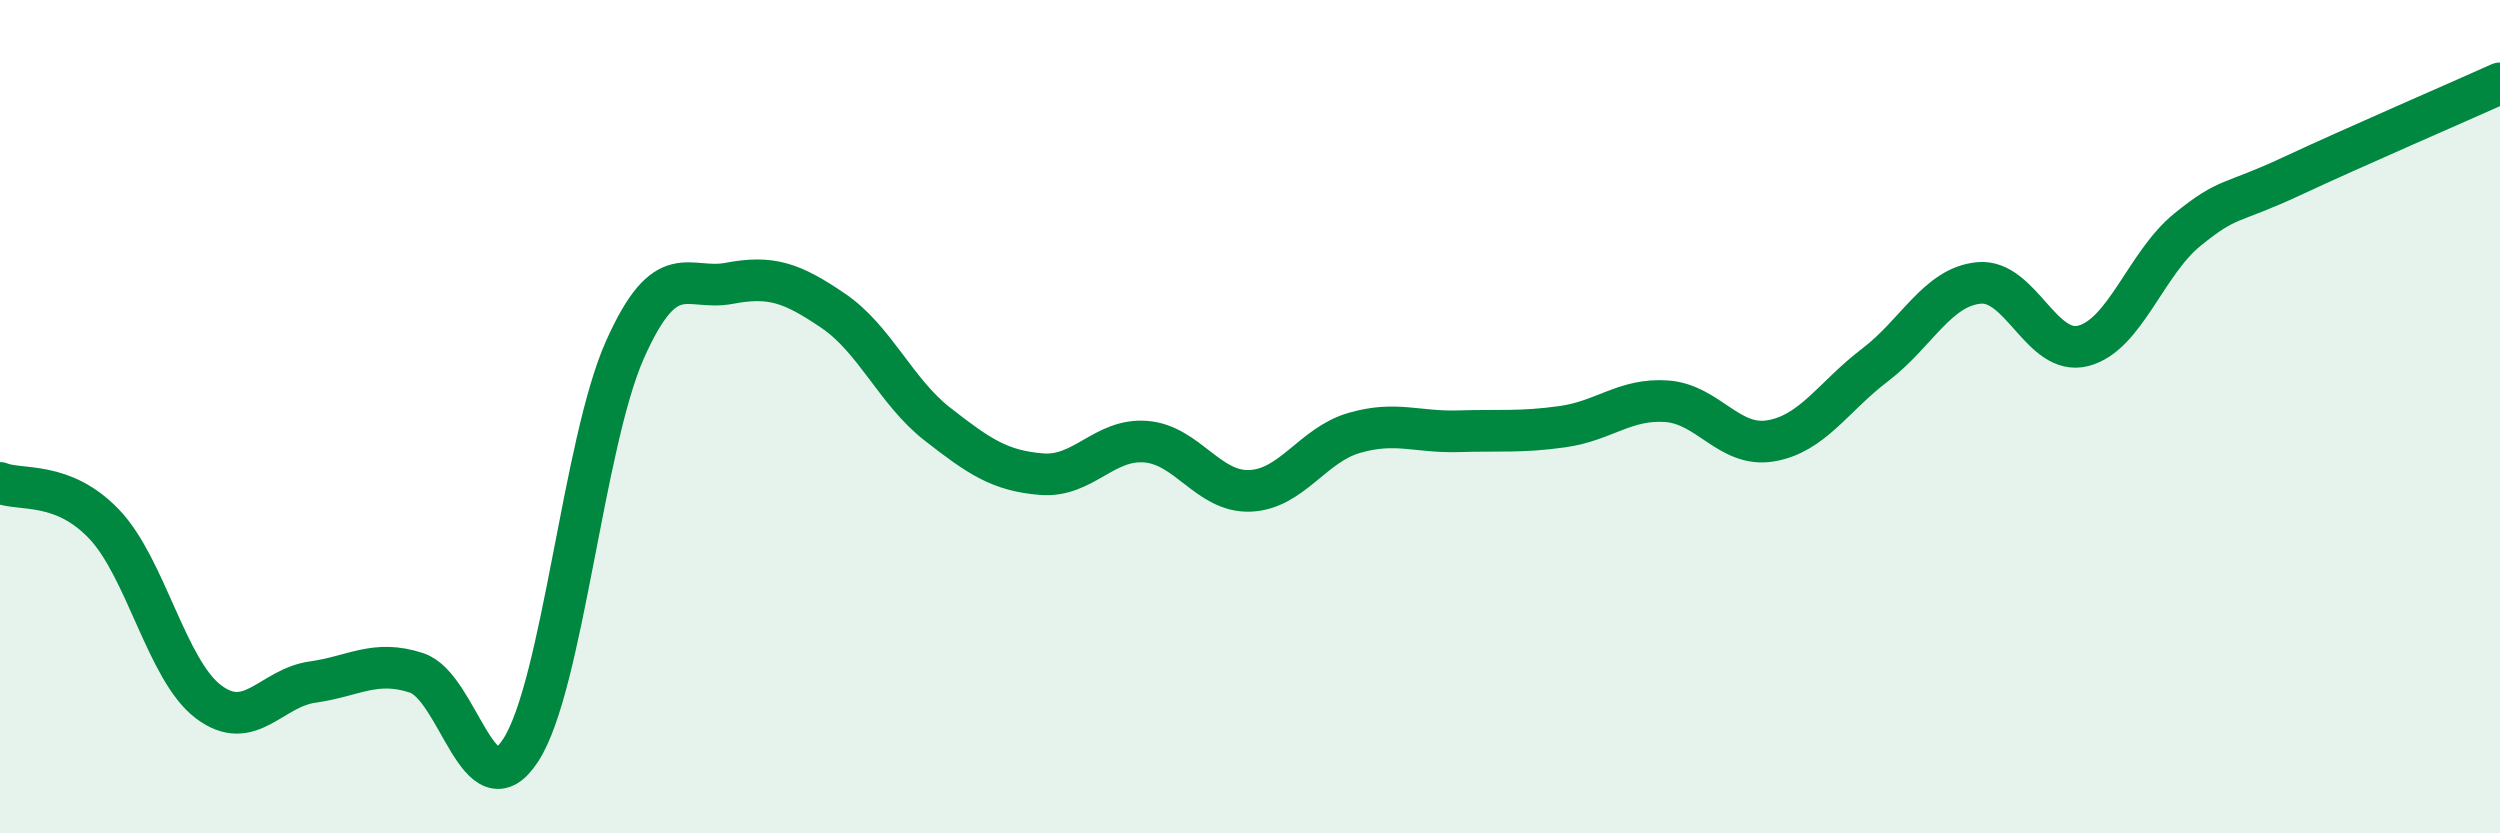 
    <svg width="60" height="20" viewBox="0 0 60 20" xmlns="http://www.w3.org/2000/svg">
      <path
        d="M 0,11.59 C 0.5,11.79 1.5,11.53 2.5,12.58 C 3.5,13.63 4,16.08 5,16.84 C 6,17.6 6.5,16.51 7.5,16.37 C 8.5,16.23 9,15.82 10,16.15 C 11,16.48 11.5,19.55 12.5,18 C 13.5,16.45 14,10.63 15,8.39 C 16,6.15 16.5,6.99 17.5,6.8 C 18.5,6.61 19,6.78 20,7.46 C 21,8.14 21.5,9.4 22.5,10.18 C 23.5,10.96 24,11.3 25,11.38 C 26,11.46 26.5,10.52 27.5,10.6 C 28.5,10.68 29,11.82 30,11.78 C 31,11.74 31.5,10.68 32.5,10.39 C 33.5,10.1 34,10.38 35,10.35 C 36,10.32 36.5,10.38 37.5,10.24 C 38.5,10.1 39,9.56 40,9.63 C 41,9.7 41.5,10.75 42.5,10.58 C 43.5,10.41 44,9.52 45,8.76 C 46,8 46.5,6.88 47.5,6.79 C 48.5,6.7 49,8.56 50,8.3 C 51,8.04 51.5,6.32 52.5,5.51 C 53.5,4.7 53.5,4.93 55,4.23 C 56.5,3.53 59,2.45 60,2L60 20L0 20Z"
        fill="#008740"
        opacity="0.1"
        stroke-linecap="round"
        stroke-linejoin="round"
      />
      <path
        d="M 0,11.59 C 0.5,11.79 1.5,11.53 2.5,12.58 C 3.5,13.63 4,16.08 5,16.84 C 6,17.6 6.5,16.51 7.5,16.37 C 8.5,16.23 9,15.82 10,16.15 C 11,16.48 11.5,19.55 12.5,18 C 13.5,16.45 14,10.63 15,8.39 C 16,6.15 16.5,6.99 17.5,6.8 C 18.5,6.61 19,6.78 20,7.46 C 21,8.14 21.5,9.4 22.5,10.18 C 23.5,10.96 24,11.3 25,11.38 C 26,11.46 26.5,10.52 27.5,10.6 C 28.5,10.68 29,11.82 30,11.78 C 31,11.74 31.5,10.68 32.5,10.39 C 33.5,10.1 34,10.38 35,10.35 C 36,10.32 36.5,10.38 37.5,10.24 C 38.5,10.1 39,9.56 40,9.63 C 41,9.7 41.5,10.75 42.5,10.58 C 43.5,10.41 44,9.52 45,8.76 C 46,8 46.5,6.88 47.5,6.79 C 48.5,6.7 49,8.56 50,8.3 C 51,8.04 51.5,6.32 52.5,5.51 C 53.5,4.7 53.5,4.93 55,4.23 C 56.5,3.53 59,2.45 60,2"
        stroke="#008740"
        stroke-width="1"
        fill="none"
        stroke-linecap="round"
        stroke-linejoin="round"
      />
    </svg>
  